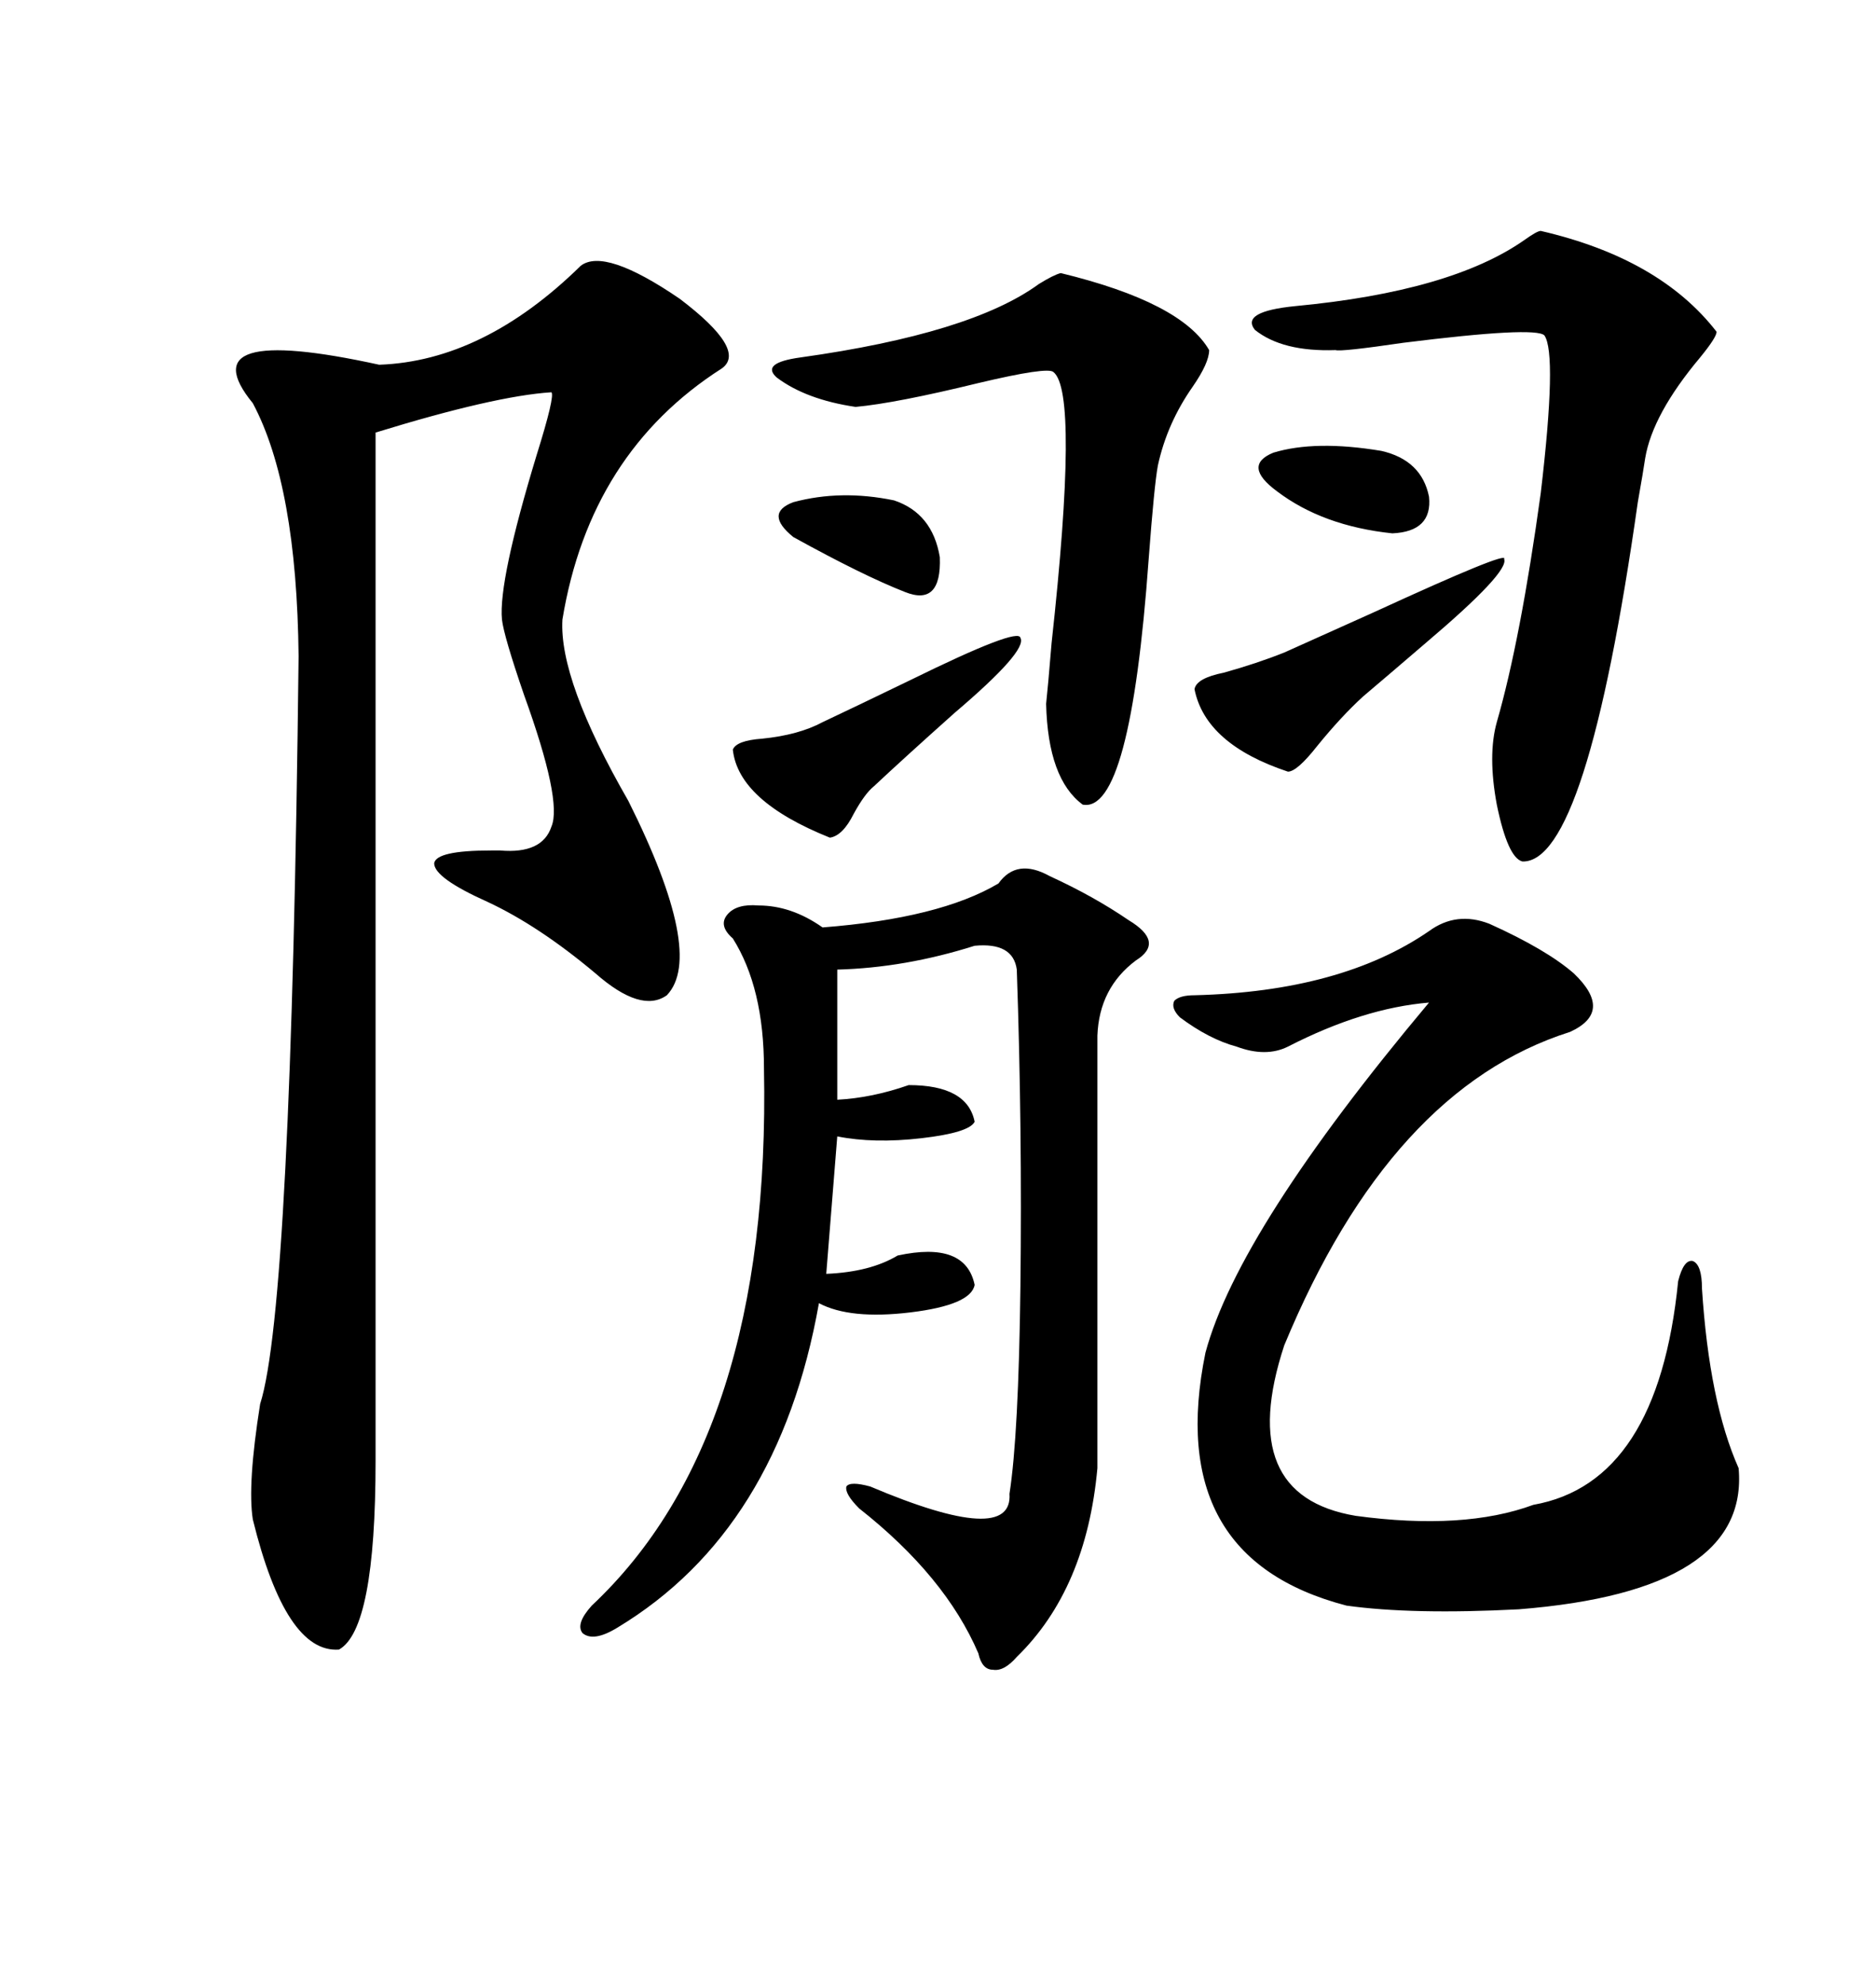 <svg xmlns="http://www.w3.org/2000/svg" xmlns:xlink="http://www.w3.org/1999/xlink" width="300" height="317.285"><path d="M92.87 42.48L92.87 42.48Q96.68 39.55 108.69 47.75L108.69 47.75Q119.53 55.96 115.43 58.89L115.43 58.89Q94.34 72.36 89.94 99.02L89.94 99.02Q89.36 108.69 100.49 128.03L100.49 128.03Q112.79 152.64 106.64 159.08L106.64 159.08Q102.54 162.01 95.21 155.57L95.21 155.57Q86.13 147.95 77.93 144.14L77.93 144.14Q69.43 140.33 69.43 137.99L69.43 137.99Q69.73 135.94 78.52 135.94L78.52 135.94Q79.10 135.94 79.98 135.94L79.98 135.94Q86.72 136.52 88.18 132.13L88.18 132.13Q89.94 128.03 83.79 111.04L83.79 111.04Q80.57 101.66 80.27 99.02L80.27 99.02Q79.69 92.87 85.84 72.66L85.84 72.66Q88.77 63.28 88.18 62.70L88.18 62.70Q79.10 63.28 60.06 69.14L60.06 69.14L60.06 233.50Q60.06 260.45 54.20 263.67L54.20 263.67Q45.70 264.26 40.43 242.87L40.43 242.87Q39.55 237.30 41.60 224.41L41.60 224.41Q46.58 208.89 47.75 104.88L47.75 104.88Q47.46 77.64 40.43 64.45L40.43 64.45Q29.88 51.56 60.64 58.30L60.64 58.30Q77.34 57.71 92.87 42.48ZM167.87 140.04L167.87 140.04Q174.90 143.26 180.47 147.07L180.47 147.07Q186.33 150.59 181.64 153.52L181.64 153.52Q175.78 157.91 175.49 165.53L175.49 165.53L175.49 234.67Q173.73 254.00 162.60 264.84L162.60 264.84Q160.55 267.19 158.79 266.89L158.79 266.89Q157.03 266.89 156.45 264.26L156.45 264.26Q151.17 251.95 137.40 241.11L137.40 241.11Q135.06 238.77 135.35 237.60L135.35 237.60Q135.94 236.72 139.16 237.60L139.16 237.60Q162.01 247.27 161.43 238.77L161.43 238.77Q162.89 229.39 163.18 205.66L163.18 205.66Q163.48 180.47 162.60 154.98L162.60 154.98Q162.01 150.59 155.86 151.17L155.86 151.17Q144.73 154.69 133.89 154.98L133.89 154.98L133.89 175.78Q139.45 175.49 145.31 173.44L145.31 173.44Q154.69 173.44 155.86 179.30L155.86 179.30Q154.98 181.05 147.36 181.93L147.36 181.93Q139.75 182.81 133.89 181.64L133.89 181.64L132.13 203.61Q139.16 203.32 143.55 200.68L143.55 200.68Q154.39 198.34 155.86 205.37L155.86 205.37Q155.27 208.59 145.61 209.77L145.61 209.77Q135.94 210.94 130.96 208.30L130.96 208.30Q124.51 244.63 98.73 260.16L98.73 260.16Q94.92 262.50 93.16 261.04L93.16 261.04Q91.99 259.57 94.63 256.64L94.63 256.64Q123.34 229.69 122.17 170.80L122.17 170.80Q122.17 157.91 117.19 150L117.19 150Q114.84 147.95 116.31 146.19L116.31 146.19Q117.77 144.43 121.29 144.73L121.29 144.73Q126.56 144.73 131.54 148.24L131.54 148.24Q150.29 146.78 159.67 141.21L159.67 141.21Q162.60 137.11 167.87 140.04ZM228.52 148.83L228.52 148.83Q232.91 145.61 238.18 147.66L238.18 147.66Q247.27 151.76 251.66 155.57L251.66 155.57Q258.11 161.72 251.07 164.94L251.07 164.94Q222.36 174.02 205.37 215.04L205.37 215.04Q197.46 239.06 216.80 242.29L216.80 242.29Q234.08 244.63 245.21 240.53L245.21 240.53Q265.14 237.01 268.36 204.79L268.36 204.79Q269.24 201.27 270.70 201.56L270.70 201.56Q272.17 202.15 272.17 205.96L272.17 205.96Q273.34 224.12 278.03 234.67L278.03 234.67Q279.79 254.30 242.87 257.23L242.87 257.23Q225.88 258.11 215.33 256.64L215.33 256.64Q186.04 249.02 192.77 216.21L192.77 216.21Q198.05 196.58 228.52 160.25L228.52 160.25Q217.97 161.13 205.96 167.29L205.96 167.29Q202.44 169.04 197.75 167.29L197.75 167.29Q193.36 166.11 188.67 162.60L188.67 162.60Q187.21 161.13 187.79 159.96L187.79 159.96Q188.67 159.08 191.02 159.08L191.02 159.08Q214.45 158.50 228.52 148.83ZM246.39 36.91L246.39 36.91Q265.43 41.31 274.51 53.03L274.51 53.03Q274.51 53.91 271.88 57.13L271.88 57.13Q264.26 66.21 263.09 73.24L263.09 73.24Q262.79 75.29 261.91 80.27L261.91 80.27Q253.71 137.99 243.46 137.70L243.46 137.70Q241.11 137.11 239.36 128.61L239.36 128.61Q237.89 120.70 239.36 115.43L239.36 115.43Q243.16 102.25 246.39 78.81L246.39 78.81Q249.02 56.54 246.97 53.61L246.97 53.61Q245.51 52.15 224.41 54.79L224.41 54.79Q214.45 56.25 213.57 55.96L213.57 55.96Q205.08 56.25 200.68 52.73L200.68 52.73Q198.34 49.80 207.13 48.93L207.13 48.93Q232.03 46.58 243.75 38.38L243.75 38.38Q245.80 36.91 246.39 36.91ZM169.63 43.65L169.63 43.65Q188.96 48.34 193.36 55.96L193.36 55.96Q193.36 58.01 190.72 61.82L190.72 61.82Q186.62 67.68 185.16 74.41L185.16 74.41Q184.57 77.64 183.69 89.36L183.69 89.36Q180.76 130.08 173.14 128.61L173.14 128.61Q167.58 124.51 167.29 112.50L167.29 112.50Q167.58 109.86 168.16 102.83L168.16 102.83Q172.56 62.70 168.46 59.47L168.46 59.47Q167.58 58.59 156.45 61.23L156.45 61.23Q143.26 64.45 136.82 65.04L136.82 65.04Q128.91 63.87 124.22 60.35L124.22 60.35Q121.58 58.01 128.03 57.13L128.03 57.13Q155.27 53.32 166.11 45.41L166.11 45.41Q168.46 43.95 169.63 43.65ZM240.53 89.36L240.53 89.36Q241.41 91.41 227.93 102.83L227.93 102.83Q221.78 108.11 217.97 111.33L217.97 111.33Q214.45 114.55 210.64 119.24L210.64 119.24Q207.42 123.34 205.96 123.34L205.96 123.34Q192.77 118.95 191.02 110.16L191.02 110.16Q191.31 108.40 195.70 107.52L195.70 107.52Q200.98 106.05 205.37 104.30L205.37 104.30Q210.64 101.95 219.73 97.85L219.73 97.85Q241.41 87.89 240.53 89.36ZM163.18 101.95L163.18 101.95Q164.36 104.00 152.64 113.96L152.64 113.96Q144.43 121.29 139.75 125.68L139.75 125.68Q138.28 126.86 136.52 130.08L136.52 130.08Q134.77 133.59 132.71 133.89L132.71 133.89Q118.07 128.03 117.19 119.82L117.19 119.82Q117.77 118.36 121.88 118.07L121.88 118.07Q127.73 117.48 131.54 115.43L131.54 115.43Q136.52 113.09 145.61 108.69L145.61 108.69Q162.89 100.20 163.18 101.95ZM220.90 72.07L220.90 72.07Q227.34 73.54 228.52 79.39L228.52 79.39Q229.10 84.96 222.66 85.25L222.66 85.25Q211.52 84.08 204.20 78.52L204.20 78.52Q198.63 74.41 203.61 72.36L203.61 72.36Q210.35 70.31 220.90 72.07ZM142.97 79.98L142.97 79.98Q149.12 82.03 150.29 89.06L150.29 89.06Q150.59 96.97 144.73 94.63L144.73 94.63Q137.99 91.99 126.86 85.84L126.86 85.84Q122.17 82.03 126.86 80.27L126.86 80.27Q134.47 78.22 142.97 79.98Z"/></svg>
